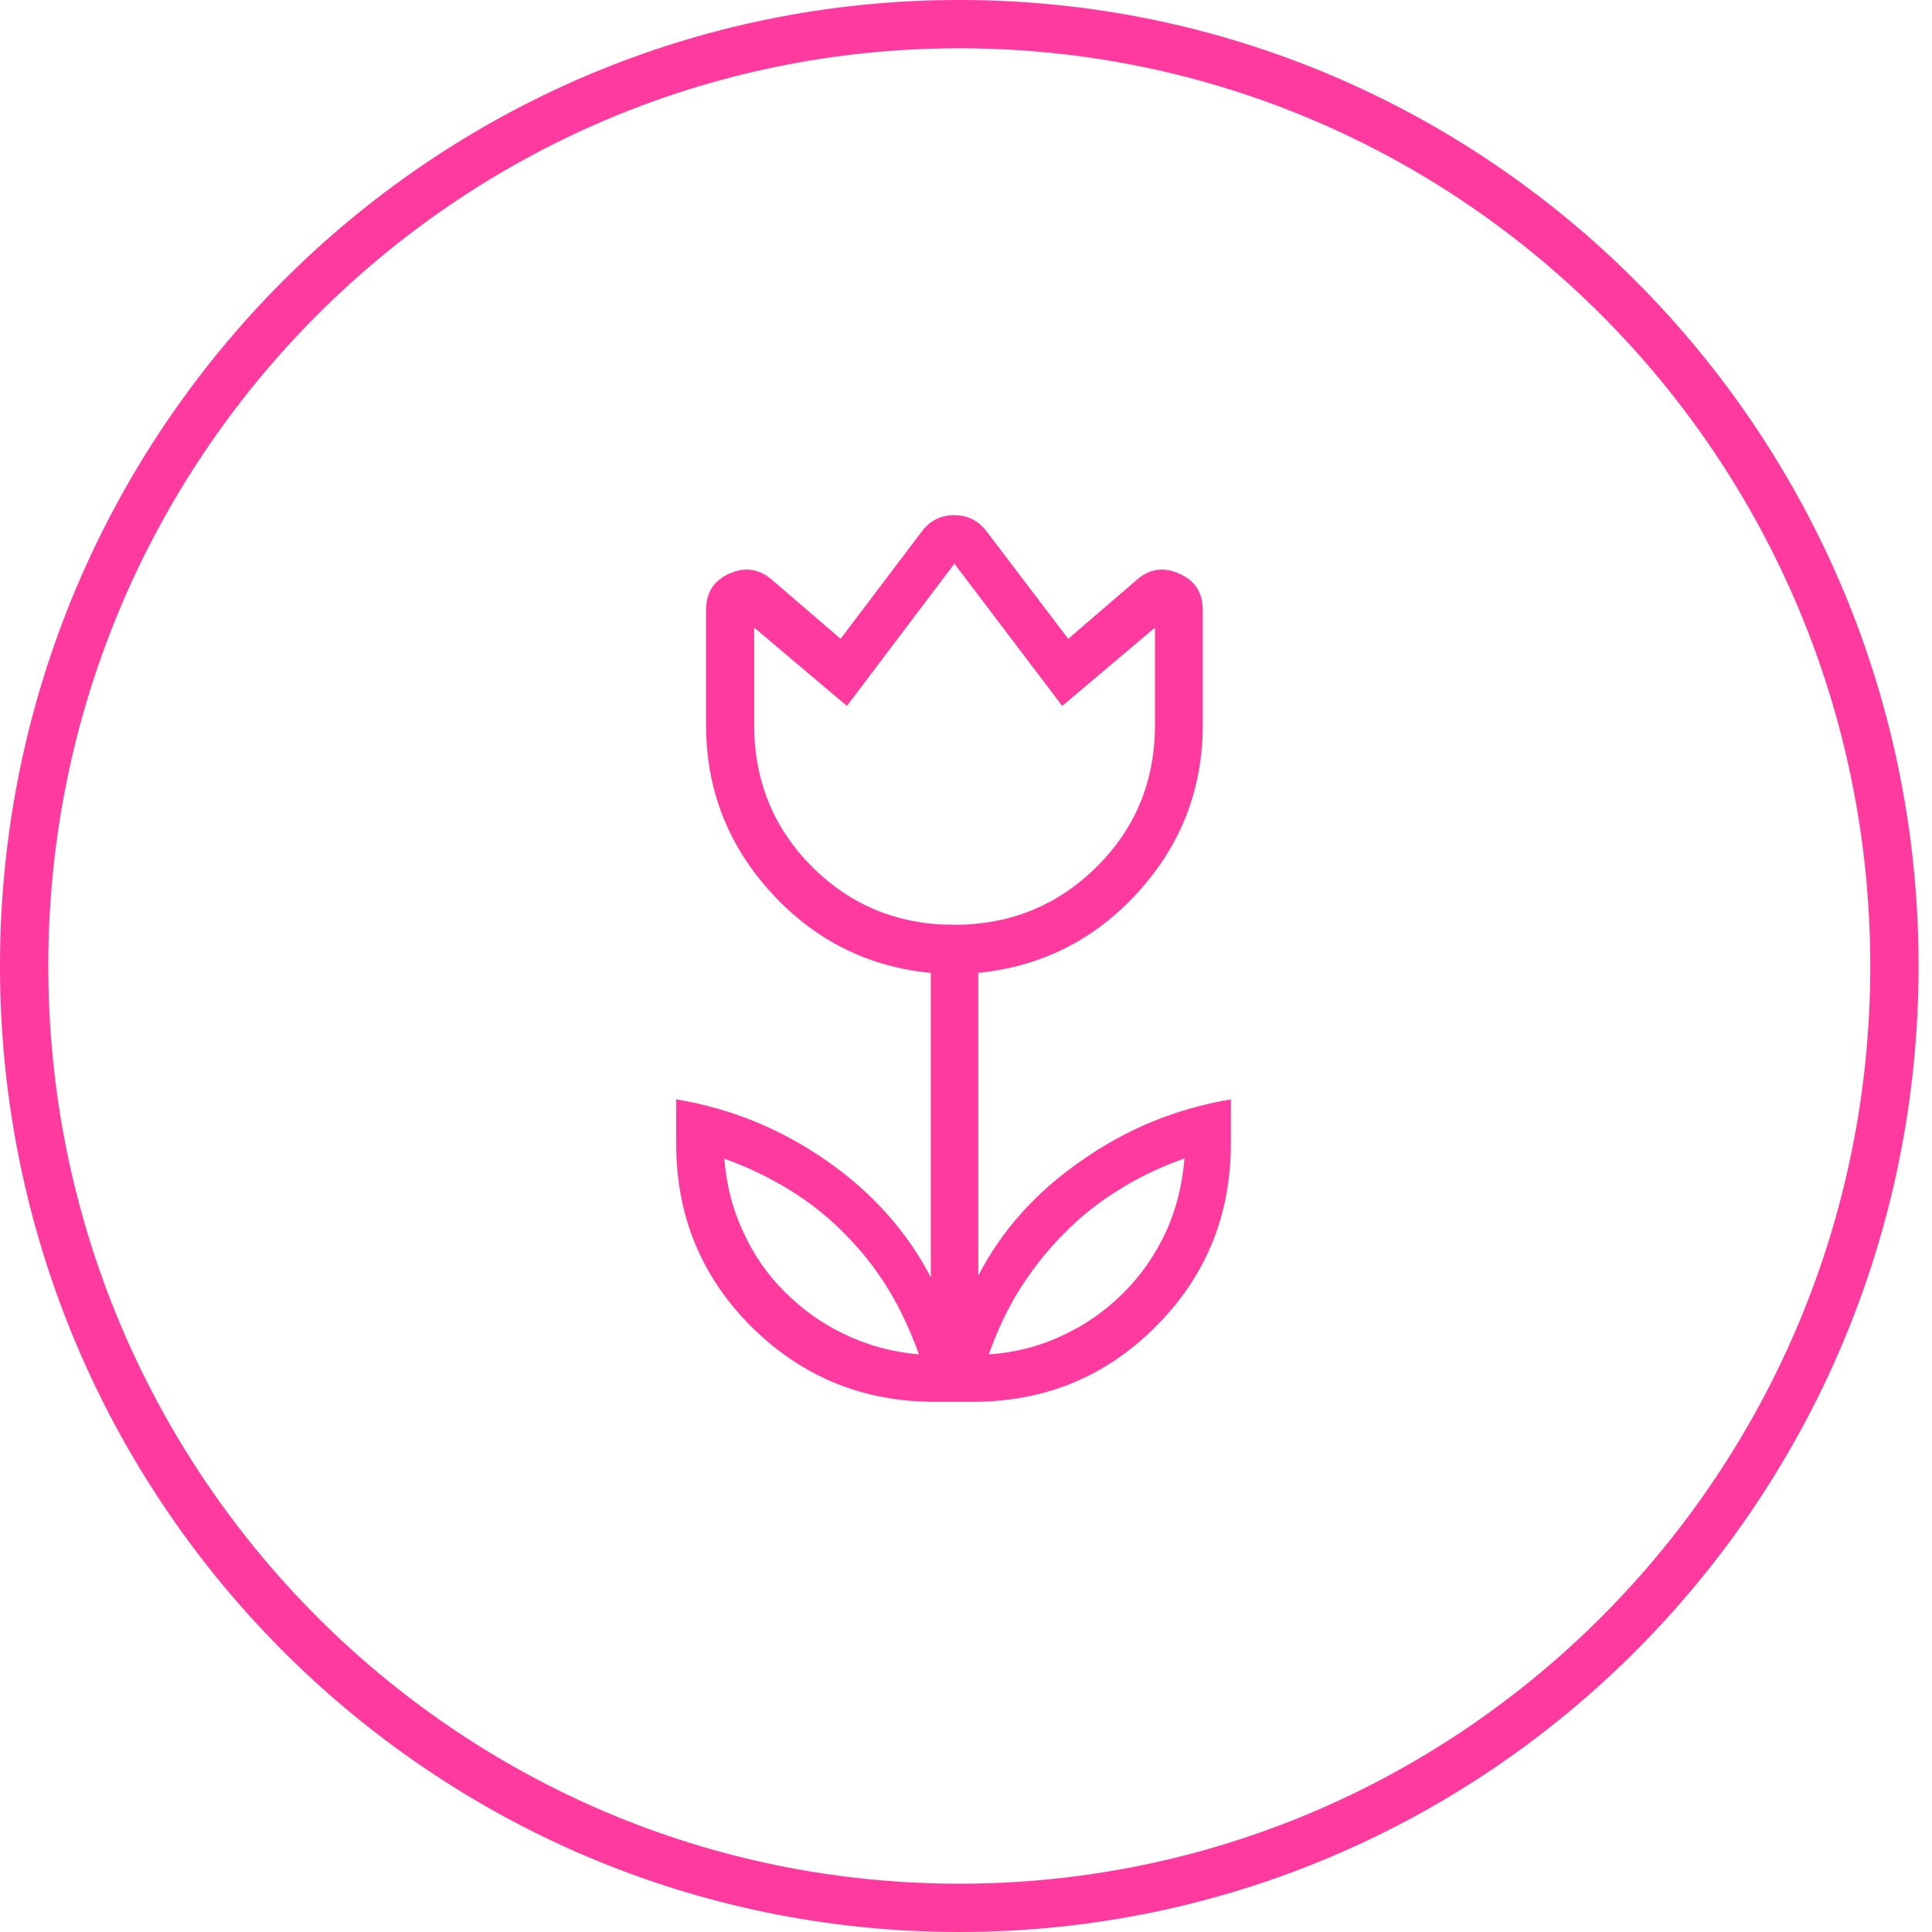 <svg width="120" height="120" viewBox="0 0 120 120" fill="none" xmlns="http://www.w3.org/2000/svg">
<path d="M117.667 60C117.667 92.319 91.652 118.5 59.583 118.5C27.515 118.5 1.5 92.319 1.5 60C1.5 27.681 27.515 1.5 59.583 1.5C91.652 1.5 117.667 27.681 117.667 60Z" stroke="#FF3A9E" stroke-width="3"/>
<path d="M58.036 87.069C53.586 87.069 49.789 85.498 46.669 82.4C43.549 79.28 42 75.505 42 71.033V68.284C45.425 68.851 48.545 70.138 51.382 72.124C54.218 74.109 56.356 76.531 57.818 79.346V60.429C53.891 60.058 50.575 58.378 47.891 55.433C45.207 52.487 43.855 49.018 43.855 45.026V37.891C43.855 36.8 44.335 36.058 45.316 35.622C46.298 35.185 47.193 35.338 48 36.058L52.211 39.68L57.295 32.96C57.796 32.306 58.473 32 59.28 32C60.087 32 60.742 32.327 61.244 32.96L66.349 39.68L70.56 36.058C71.346 35.338 72.24 35.185 73.222 35.622C74.204 36.036 74.706 36.8 74.706 37.891V45.026C74.706 49.018 73.353 52.487 70.669 55.433C67.986 58.378 64.669 60.036 60.764 60.429V79.236C62.204 76.444 64.32 74.066 67.156 72.102C69.971 70.116 73.069 68.851 76.451 68.284V71.033C76.451 75.484 74.902 79.28 71.782 82.4C68.662 85.52 64.887 87.069 60.436 87.069H58.015H58.036ZM59.28 57.44C62.749 57.44 65.695 56.24 68.116 53.84C70.538 51.44 71.738 48.495 71.738 45.026V38.982L65.978 43.847L59.28 35.011L52.604 43.847L46.844 38.982V45.026C46.844 48.495 48.044 51.44 50.444 53.84C52.844 56.24 55.789 57.44 59.258 57.44M61.418 84.124C63.055 84.014 64.582 83.622 66 82.945C67.418 82.291 68.662 81.418 69.753 80.327C70.844 79.258 71.716 77.993 72.393 76.575C73.047 75.156 73.44 73.607 73.571 71.949C72.109 72.473 70.756 73.106 69.513 73.891C68.269 74.654 67.135 75.549 66.109 76.596C65.062 77.644 64.145 78.8 63.36 80.044C62.575 81.287 61.942 82.64 61.418 84.124ZM57.076 84.124C56.553 82.662 55.92 81.287 55.156 80.044C54.393 78.8 53.498 77.665 52.451 76.618C51.425 75.571 50.291 74.676 49.047 73.913C47.804 73.149 46.473 72.495 44.989 71.971C45.12 73.607 45.513 75.135 46.167 76.531C46.822 77.949 47.673 79.193 48.764 80.262C49.833 81.331 51.076 82.225 52.473 82.88C53.869 83.556 55.396 83.971 57.055 84.124" fill="#FF3A9E"/>
</svg>

